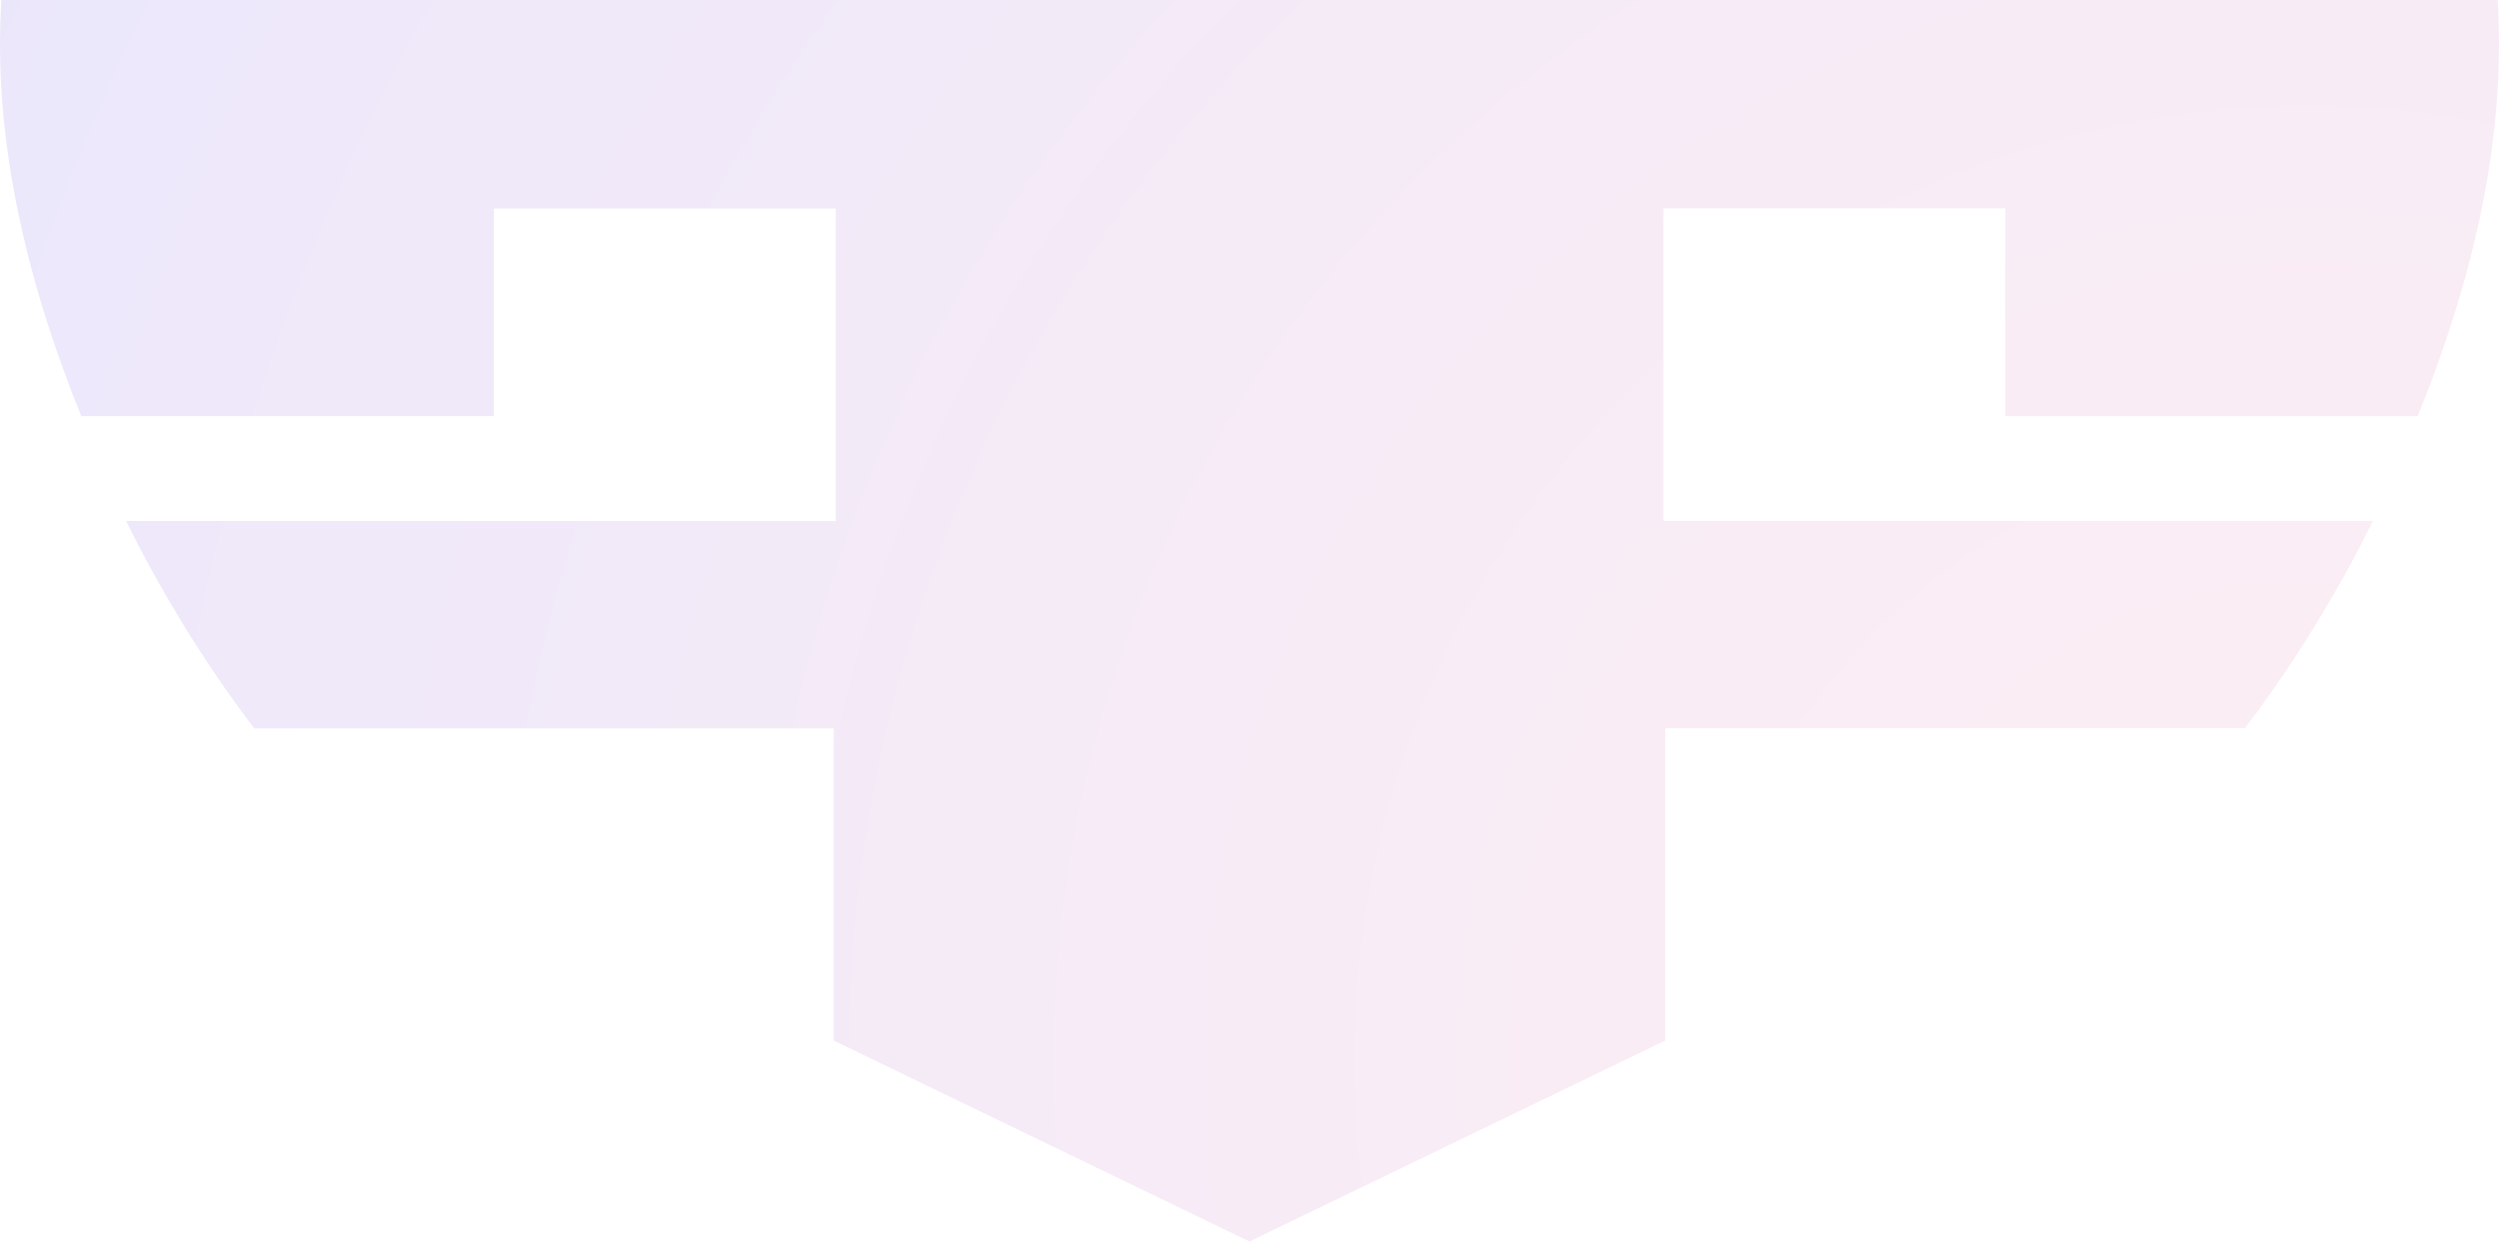 <svg width="2473" height="1229" viewBox="0 0 2473 1229" fill="none" xmlns="http://www.w3.org/2000/svg">
<path opacity="0.1" d="M1647.3 1029.24V720.342H2220.66C2245.81 687.329 2269.2 652.953 2290.94 617.408C2311.31 584.103 2330.12 550.506 2347.28 515.254H1645.45V206.16H1983.6V411.541H2391.63C2449.34 269.167 2478.87 131.37 2470.68 0H1.317C-6.774 131.37 22.762 269.167 80.37 411.638H488.504V206.257H826.649V515.351H124.819C141.975 550.604 160.788 584.201 181.161 617.506C202.898 653.051 226.292 687.427 251.441 720.44H824.699V1029.34L1235.95 1228.1L1647.2 1029.34L1647.3 1029.24Z" fill="url(#paint0_radial_247_1838)"/>
<defs>
<radialGradient id="paint0_radial_247_1838" cx="0" cy="0" r="1" gradientUnits="userSpaceOnUse" gradientTransform="translate(2295.91 1053.78) rotate(180) scale(3279.2 3276.06)">
<stop stop-color="#EB5691"/>
<stop offset="0.09" stop-color="#DF5196"/>
<stop offset="0.25" stop-color="#C247A4"/>
<stop offset="0.47" stop-color="#9235BA"/>
<stop offset="0.72" stop-color="#4F1DD9"/>
<stop offset="1" stop-color="#0000FF"/>
</radialGradient>
</defs>
</svg>
